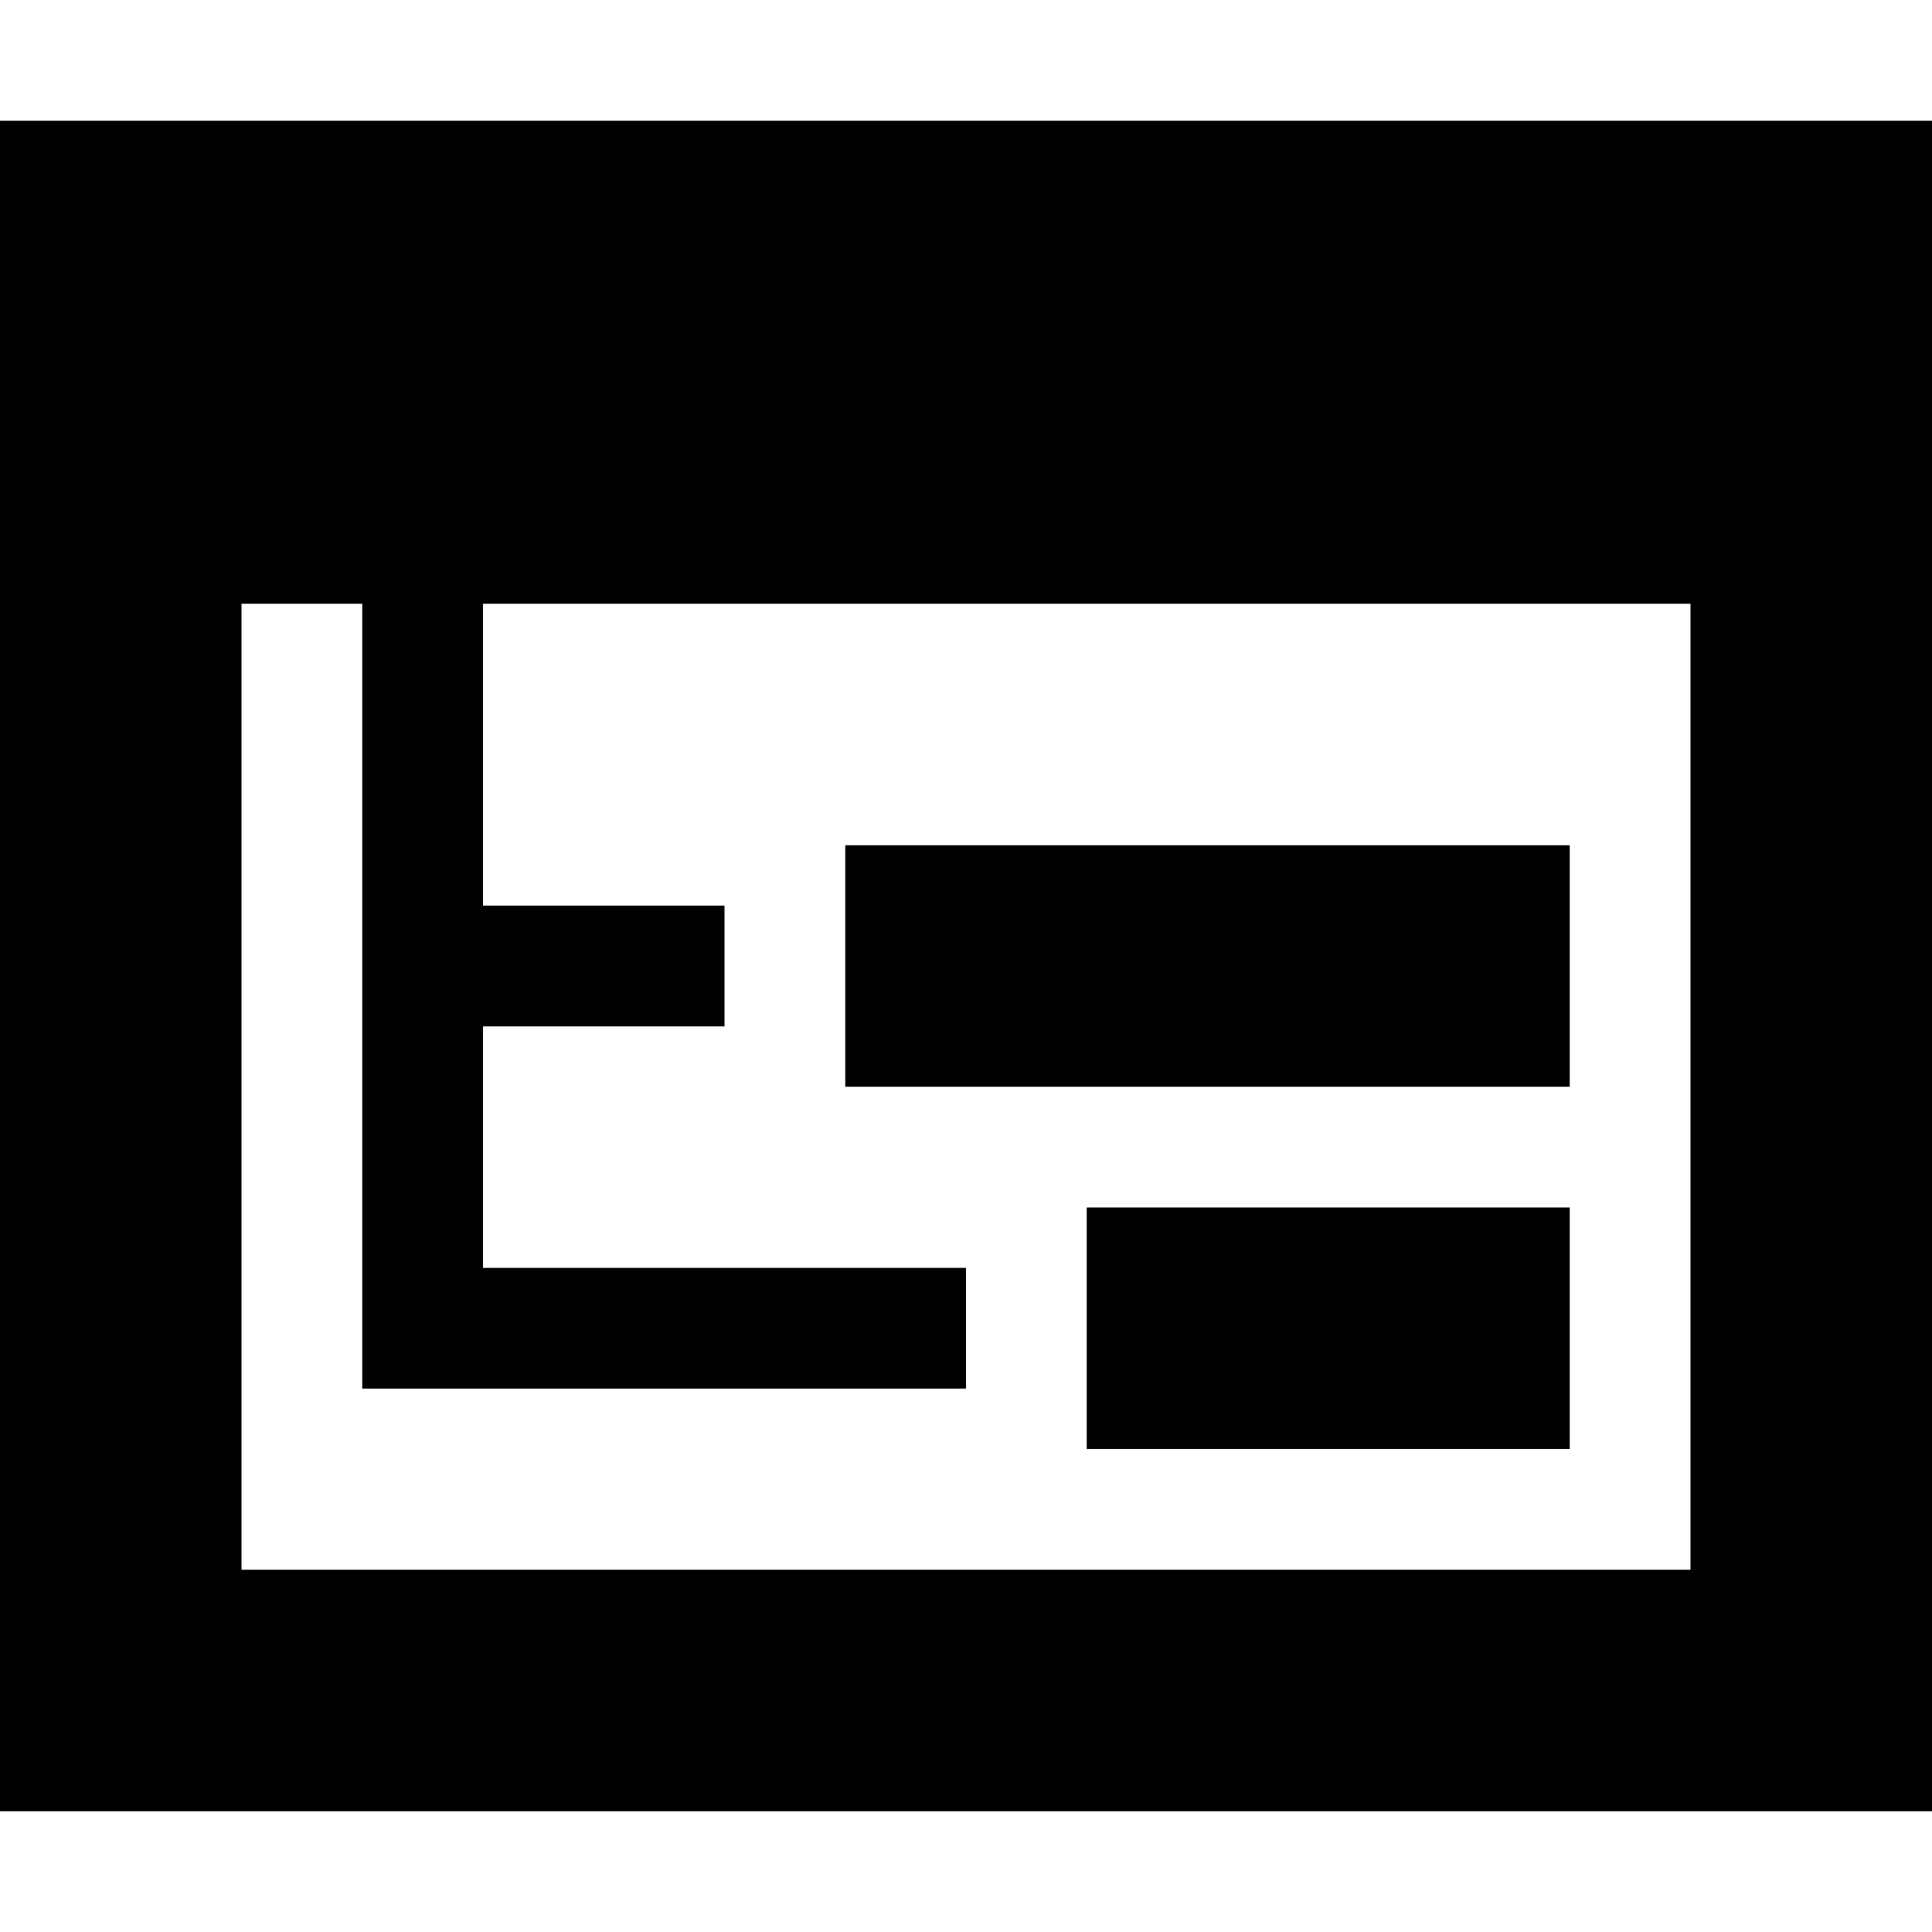 <svg xmlns="http://www.w3.org/2000/svg" viewBox="0 0 512 512"><!--! Font Awesome Pro 6.5.2 by @fontawesome - https://fontawesome.com License - https://fontawesome.com/license (Commercial License) Copyright 2024 Fonticons, Inc. --><path d="M512 32H0V480H512V32zM448 160V416H64V160H96v96 16 80 16h16H240h16V336H240 128V272h48 16V240H176 128V160H448zM224 224v64H416V224H224zm192 96H288v64H416V320z"/></svg>